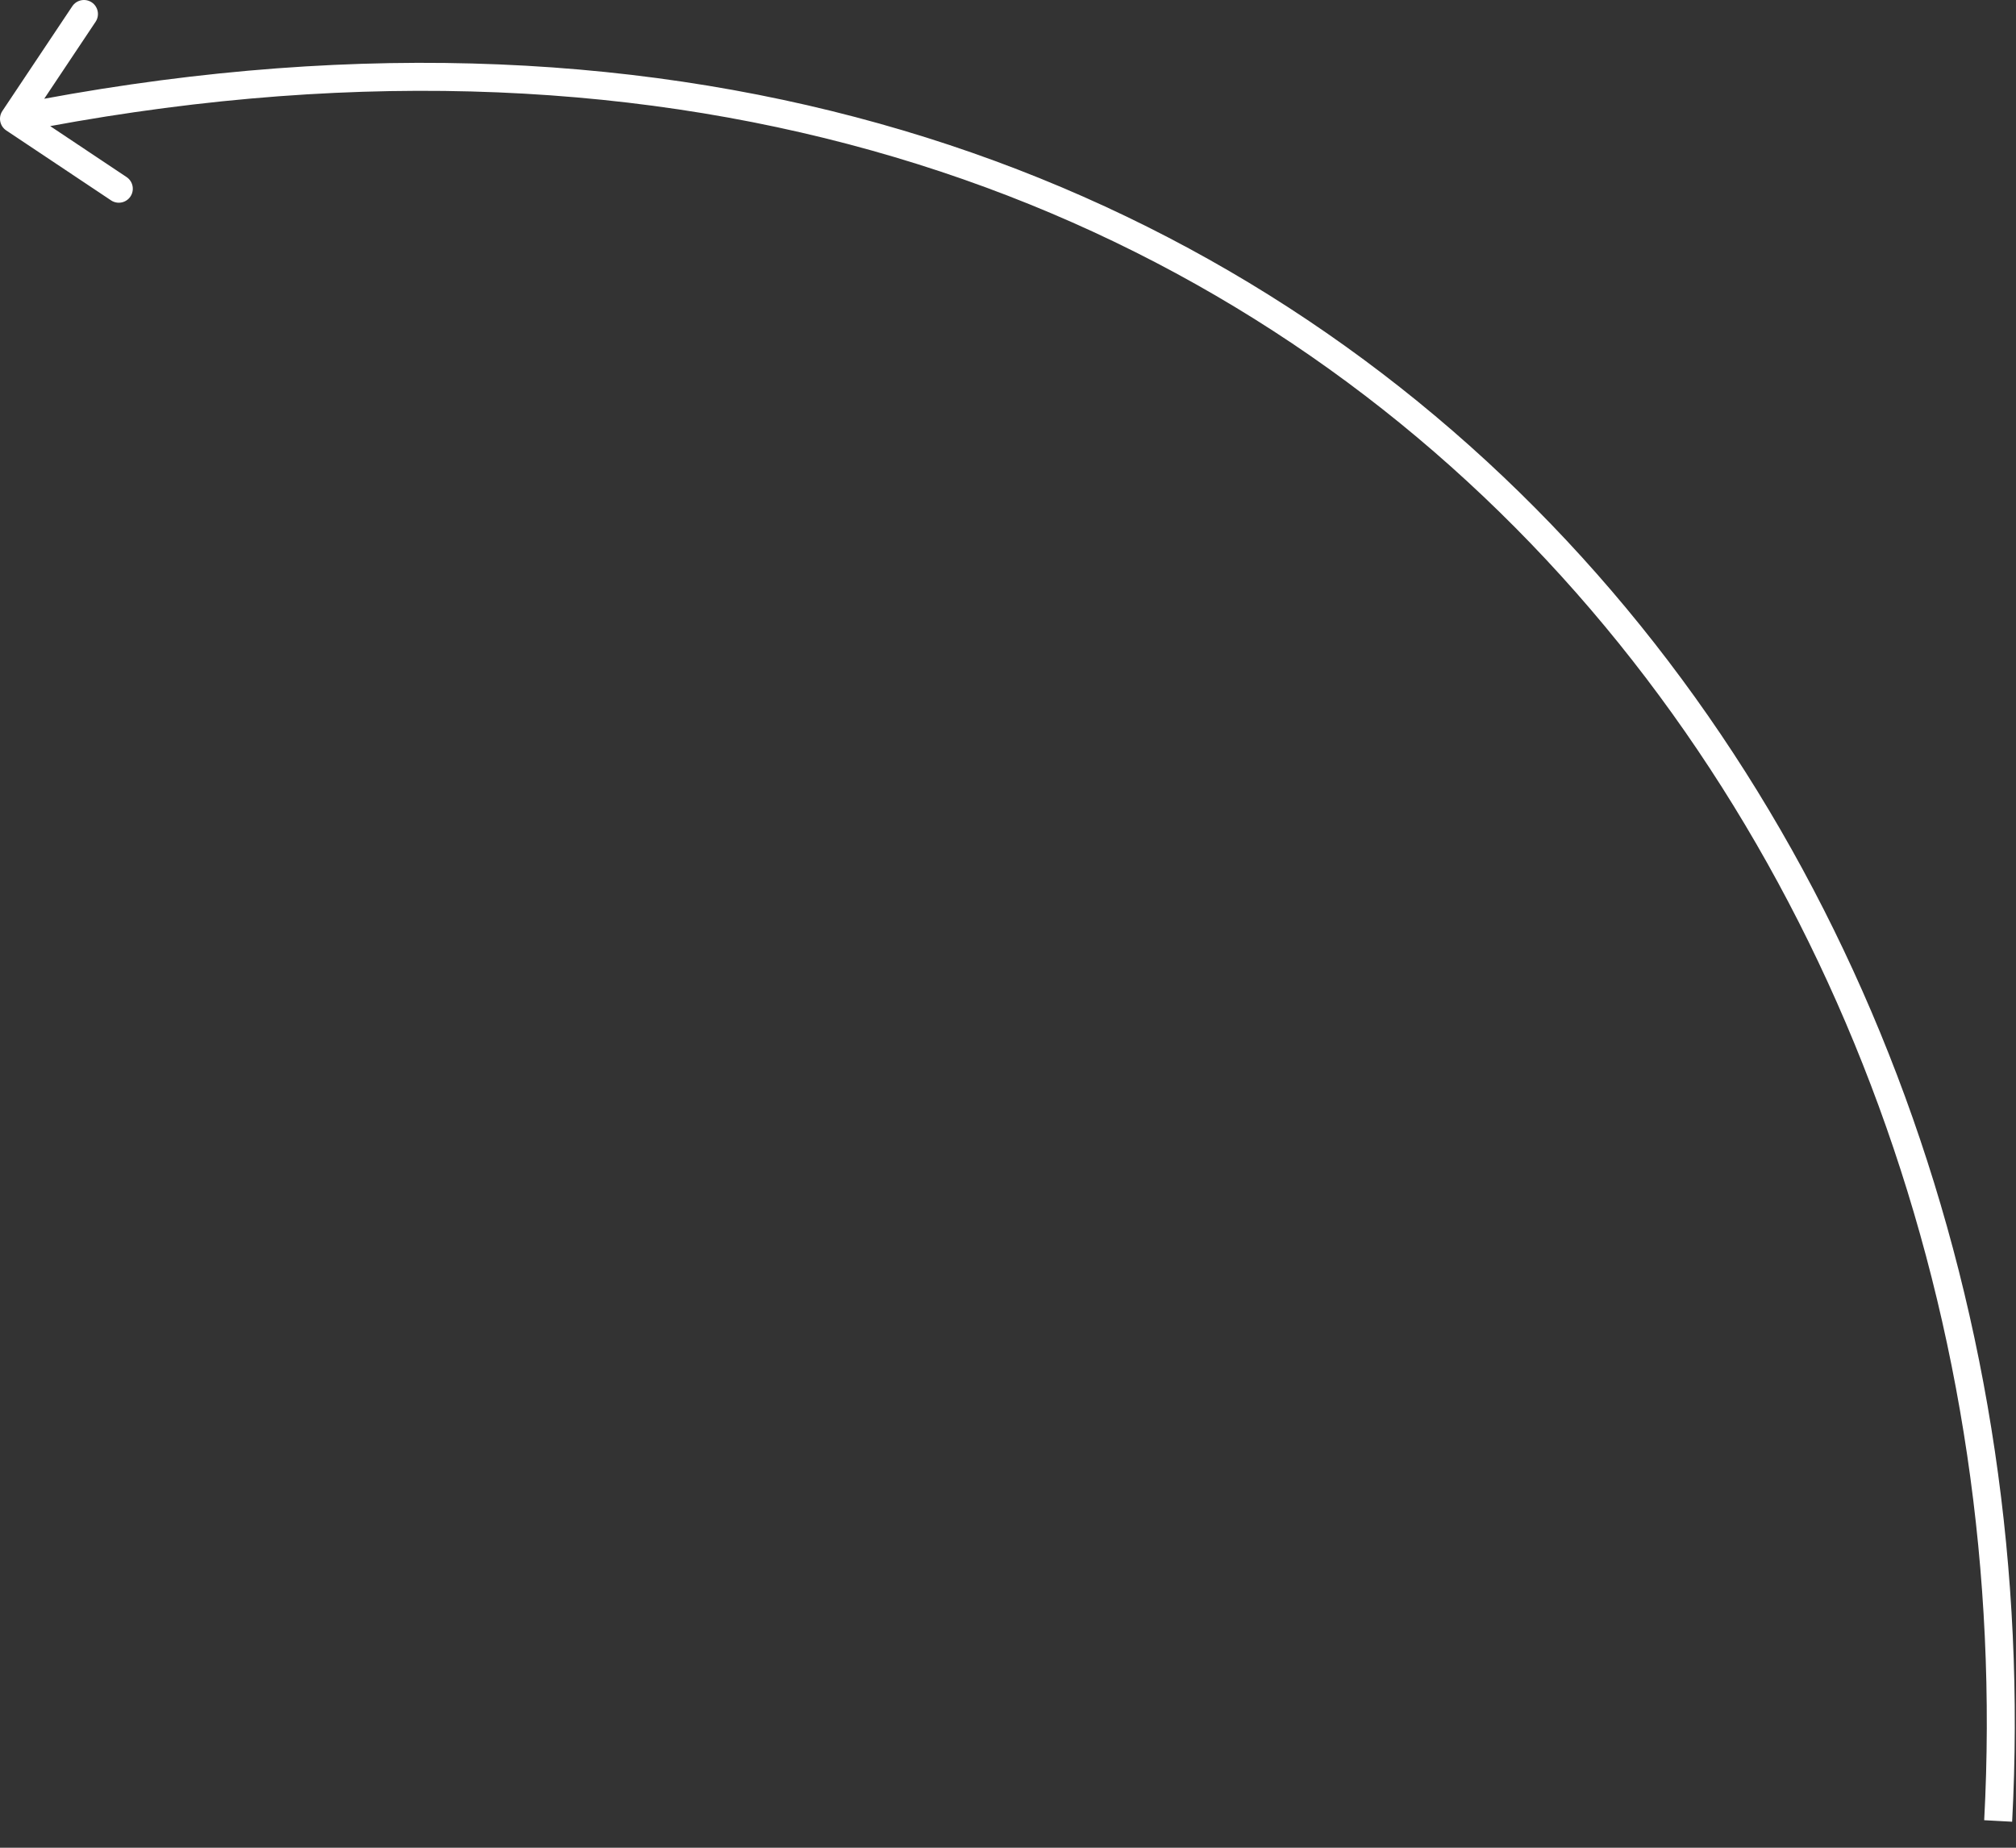 <?xml version="1.0" encoding="UTF-8"?> <svg xmlns="http://www.w3.org/2000/svg" width="72" height="66" viewBox="0 0 72 66" fill="none"><rect x="0" y="0" width="72" height="66" fill="#333333" stroke="none"/><path d="M0.223 4.659C-0.007 4.506 -0.069 4.195 0.084 3.965L2.582 0.223C2.736 -0.007 3.046 -0.069 3.276 0.084C3.505 0.237 3.567 0.548 3.414 0.778L1.194 4.105L4.521 6.325C4.75 6.478 4.812 6.789 4.659 7.019C4.506 7.248 4.195 7.31 3.966 7.157L0.223 4.659ZM0.5 4.243L0.402 3.753C23.579 -0.871 41.938 5.528 54.26 17.579C66.569 29.618 72.815 47.26 71.862 65.071L71.363 65.044L70.864 65.017C71.803 47.463 65.643 30.111 53.561 18.294C41.492 6.49 23.474 0.17 0.598 4.733L0.5 4.243Z" fill="white"></path></svg> 